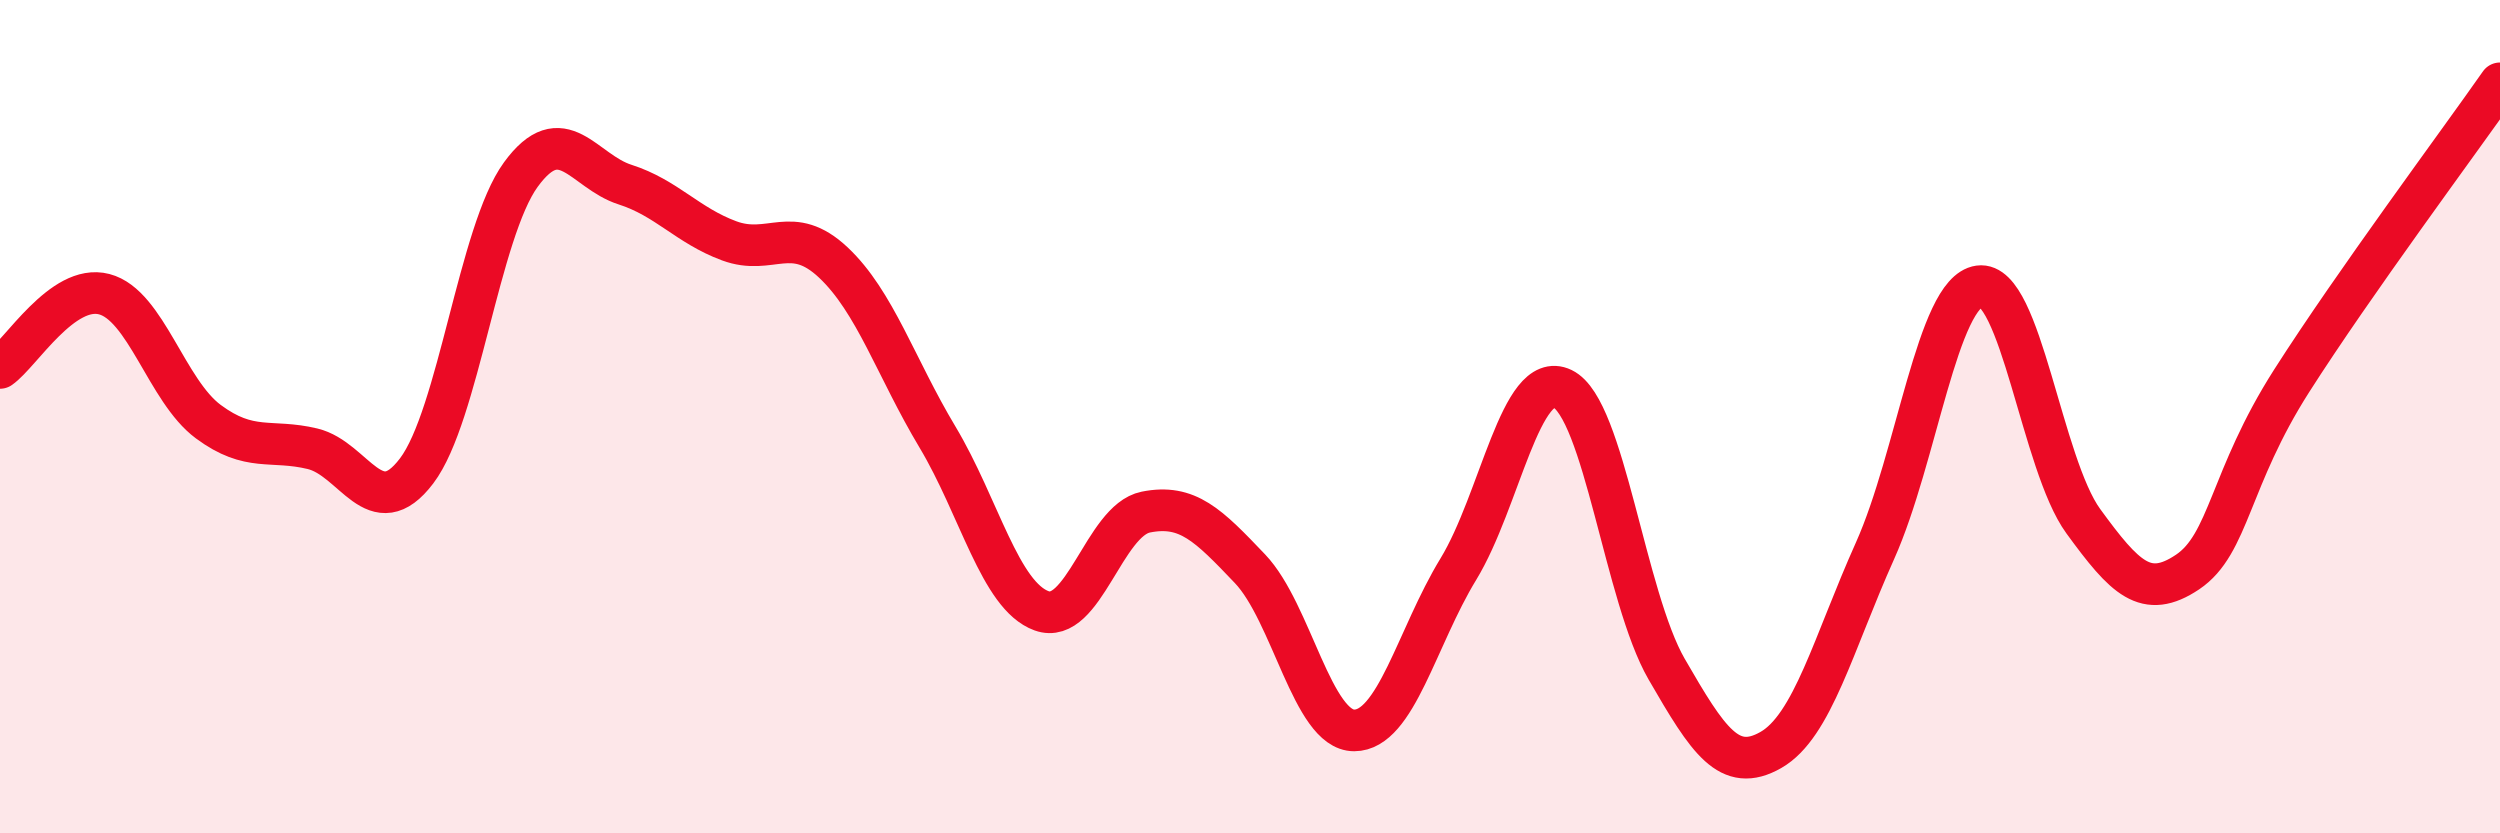 
    <svg width="60" height="20" viewBox="0 0 60 20" xmlns="http://www.w3.org/2000/svg">
      <path
        d="M 0,8.83 C 0.5,8.48 1.5,6.8 2.5,7.06 C 3.5,7.32 4,9.38 5,10.12 C 6,10.86 6.5,10.53 7.5,10.77 C 8.5,11.01 9,12.62 10,11.3 C 11,9.98 11.5,5.56 12.5,4.19 C 13.5,2.82 14,4.11 15,4.43 C 16,4.75 16.5,5.41 17.5,5.78 C 18.5,6.15 19,5.36 20,6.3 C 21,7.24 21.5,8.82 22.5,10.49 C 23.5,12.16 24,14.3 25,14.66 C 26,15.02 26.5,12.49 27.5,12.29 C 28.5,12.09 29,12.6 30,13.65 C 31,14.7 31.5,17.53 32.5,17.53 C 33.5,17.53 34,15.3 35,13.66 C 36,12.02 36.5,8.85 37.5,9.33 C 38.5,9.81 39,14.33 40,16.06 C 41,17.79 41.5,18.57 42.5,18 C 43.5,17.43 44,15.45 45,13.22 C 46,10.99 46.5,7.01 47.5,6.87 C 48.5,6.73 49,11.14 50,12.51 C 51,13.88 51.5,14.4 52.5,13.73 C 53.5,13.06 53.5,11.49 55,9.14 C 56.5,6.79 59,3.43 60,2L60 20L0 20Z"
        fill="#EB0A25"
        opacity="0.1"
        stroke-linecap="round"
        stroke-linejoin="round"
      />
      <path
        d="M 0,8.83 C 0.5,8.48 1.5,6.8 2.5,7.06 C 3.5,7.32 4,9.38 5,10.12 C 6,10.86 6.5,10.53 7.5,10.77 C 8.5,11.01 9,12.62 10,11.3 C 11,9.98 11.5,5.56 12.5,4.19 C 13.5,2.82 14,4.11 15,4.43 C 16,4.75 16.5,5.41 17.5,5.78 C 18.5,6.15 19,5.36 20,6.3 C 21,7.24 21.5,8.82 22.5,10.49 C 23.5,12.16 24,14.3 25,14.66 C 26,15.02 26.5,12.49 27.5,12.29 C 28.5,12.09 29,12.6 30,13.65 C 31,14.7 31.5,17.53 32.5,17.53 C 33.5,17.53 34,15.3 35,13.66 C 36,12.02 36.5,8.85 37.5,9.33 C 38.5,9.81 39,14.33 40,16.06 C 41,17.79 41.5,18.57 42.5,18 C 43.5,17.43 44,15.45 45,13.22 C 46,10.99 46.5,7.01 47.5,6.87 C 48.5,6.73 49,11.14 50,12.51 C 51,13.88 51.5,14.4 52.5,13.73 C 53.5,13.06 53.5,11.49 55,9.14 C 56.5,6.79 59,3.43 60,2"
        stroke="#EB0A25"
        stroke-width="1"
        fill="none"
        stroke-linecap="round"
        stroke-linejoin="round"
      />
    </svg>
  